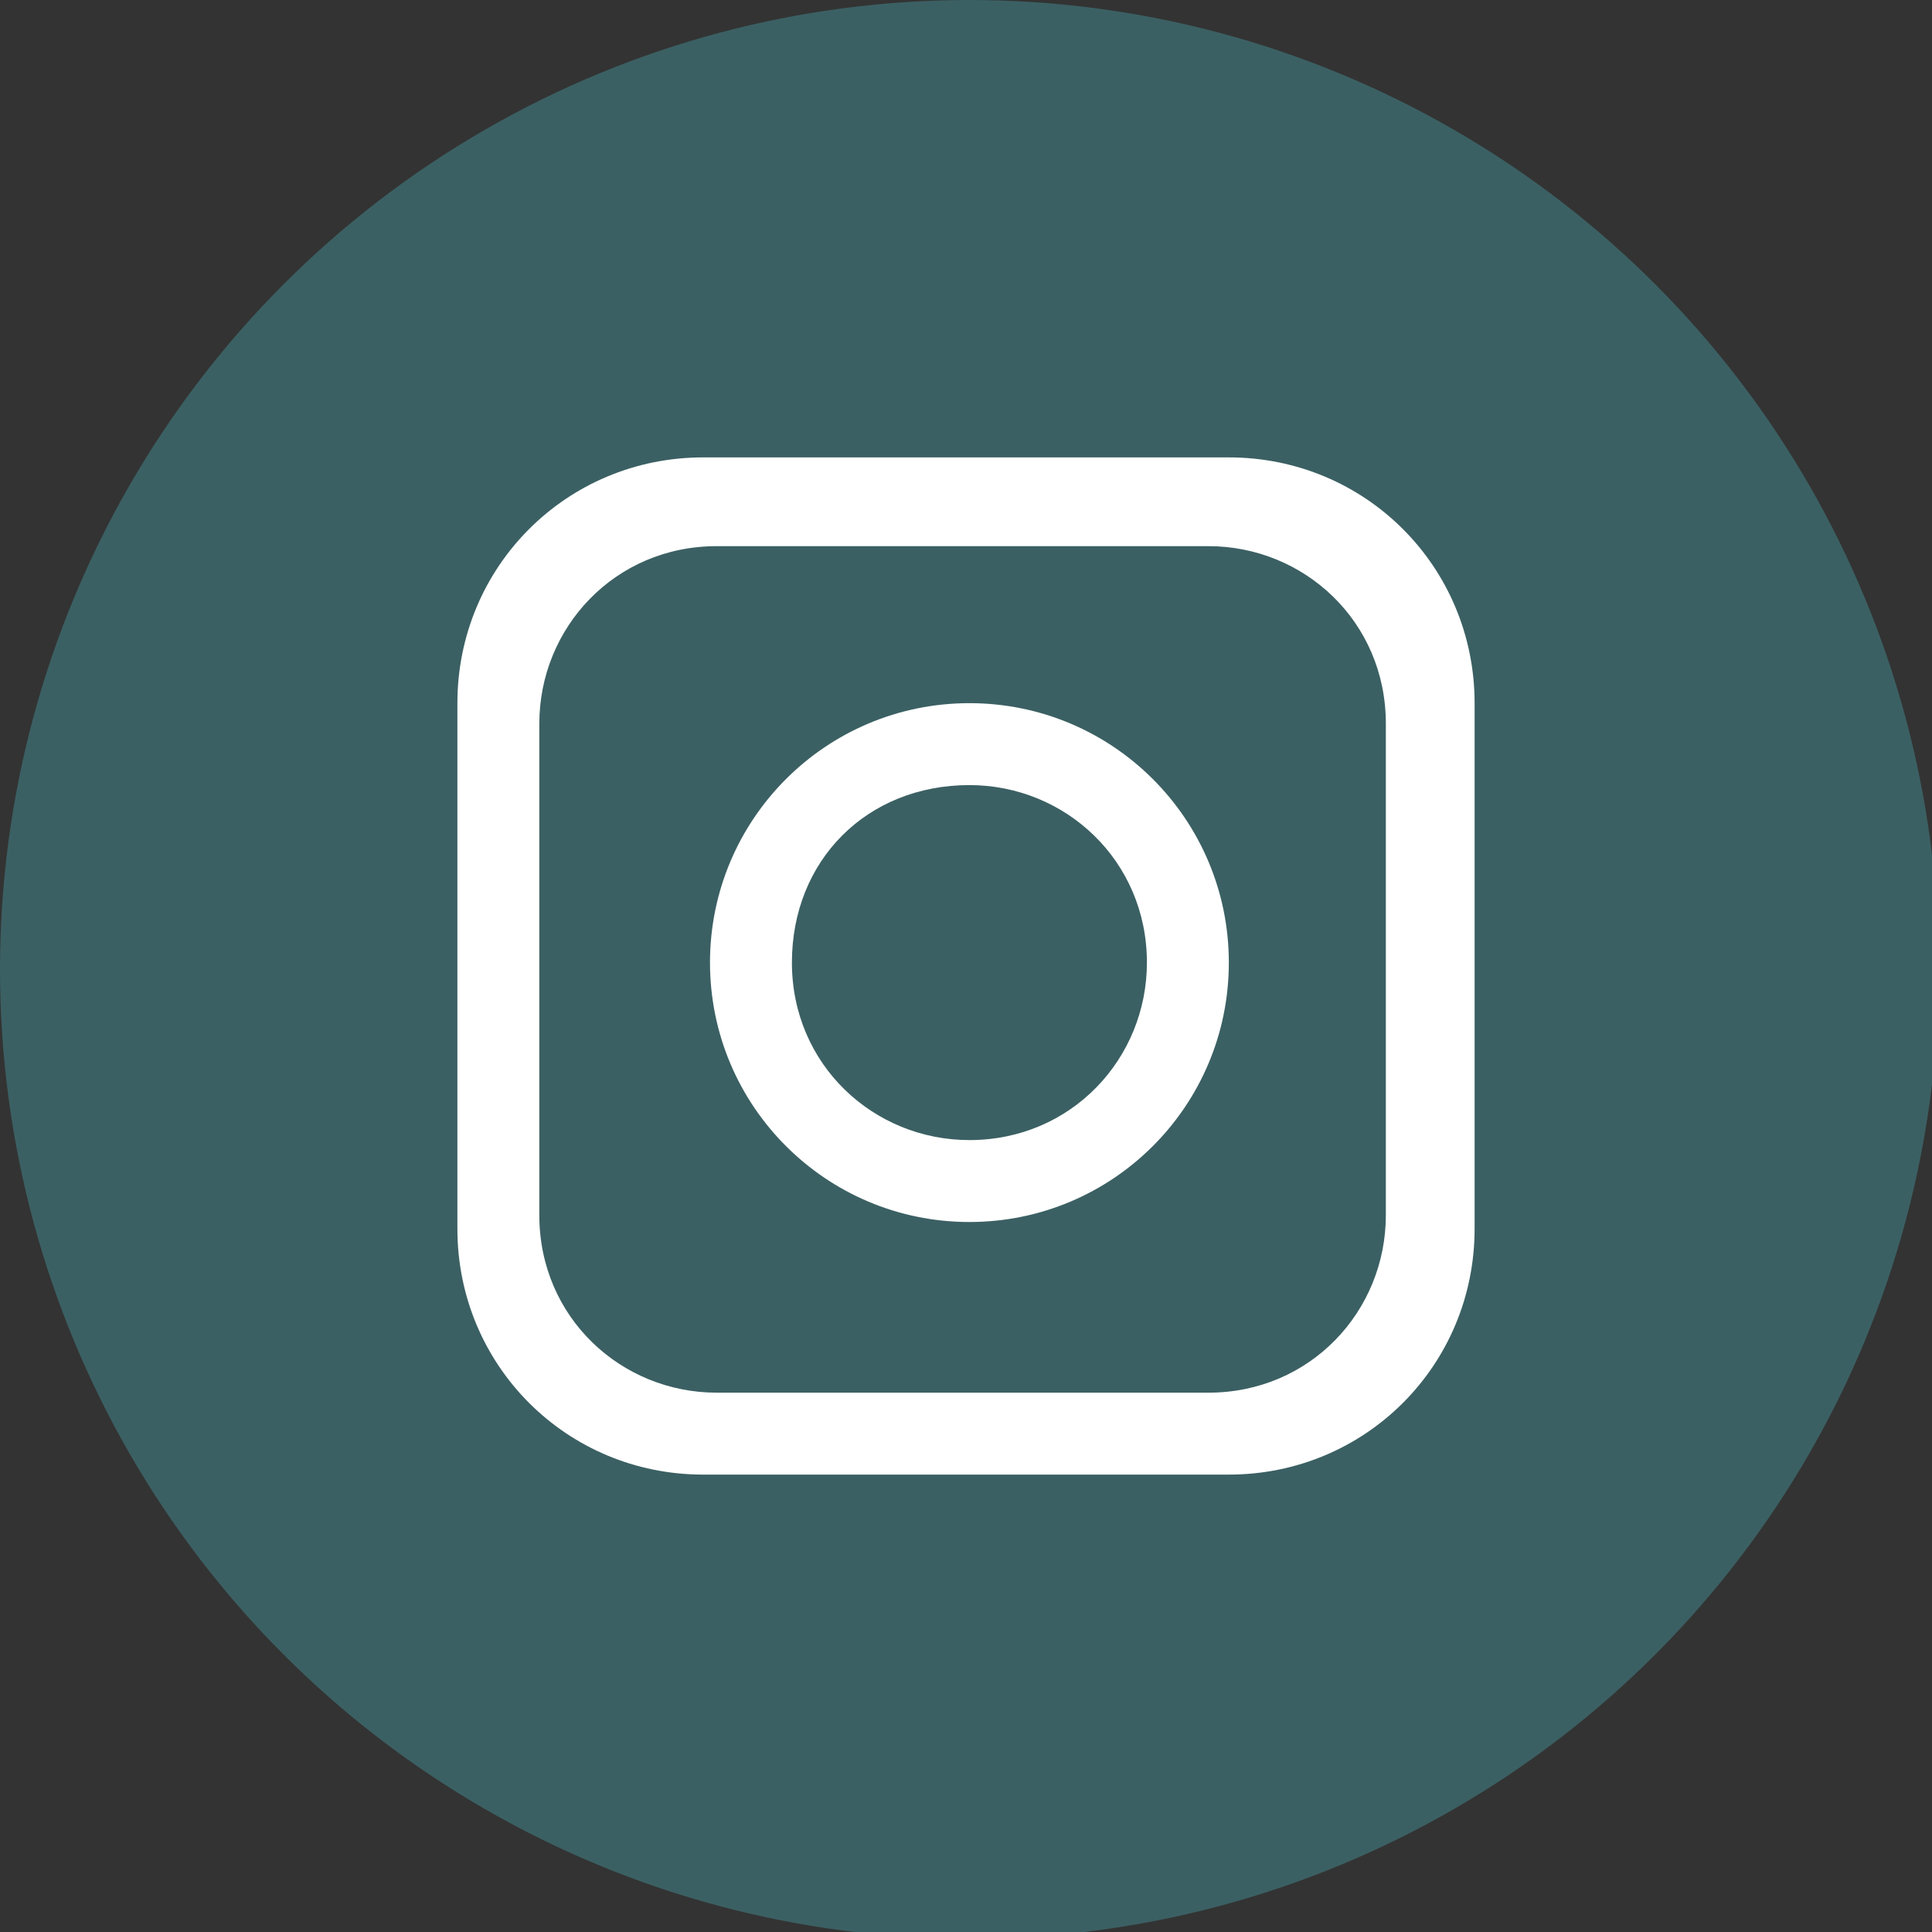 <?xml version="1.0" encoding="UTF-8"?>
<svg xmlns="http://www.w3.org/2000/svg" version="1.1" viewBox="0 0 28.3 28.3">
  <rect x="0" y="0" width="28.3" height="28.3" fill="#333333" stroke="none"/>
  <defs>
    <style>
      .cls-1 {
        fill: #fff;
      }

      .cls-2 {
        fill: #3b6063;
      }
    </style>
  </defs>
  <!-- Generator: Adobe Illustrator 28.6.0, SVG Export Plug-In . SVG Version: 1.2.0 Build 709)  -->
  <g>
    <g id="social-instagram">
      <circle id="Ellipse_18" class="cls-2" cx="14.2" cy="14.2" r="14.2"/>
      <path id="Path_794" class="cls-1" d="M18,6.7h-7.7c-2,0-3.6,1.6-3.6,3.6v7.7c0,2,1.6,3.6,3.6,3.6h7.7c2,0,3.6-1.6,3.6-3.6v-7.7c0-2-1.6-3.6-3.6-3.6M20.3,17.8c0,1.4-1.1,2.6-2.6,2.6h-7.2c-1.4,0-2.6-1.1-2.6-2.6v-7.2c0-1.4,1.1-2.6,2.6-2.6h7.2c1.4,0,2.6,1.1,2.6,2.6v7.2Z"/>
      <path id="Path_795" class="cls-1" d="M14.2,10.3c-2.1,0-3.8,1.7-3.8,3.8s1.7,3.8,3.8,3.8,3.8-1.7,3.8-3.8h0c0-2.1-1.7-3.8-3.8-3.8M14.2,16.7c-1.4,0-2.6-1.1-2.6-2.6s1.1-2.6,2.6-2.6c1.4,0,2.6,1.1,2.6,2.6h0c0,1.4-1.1,2.6-2.6,2.6"/>
    </g>
  </g>
</svg>